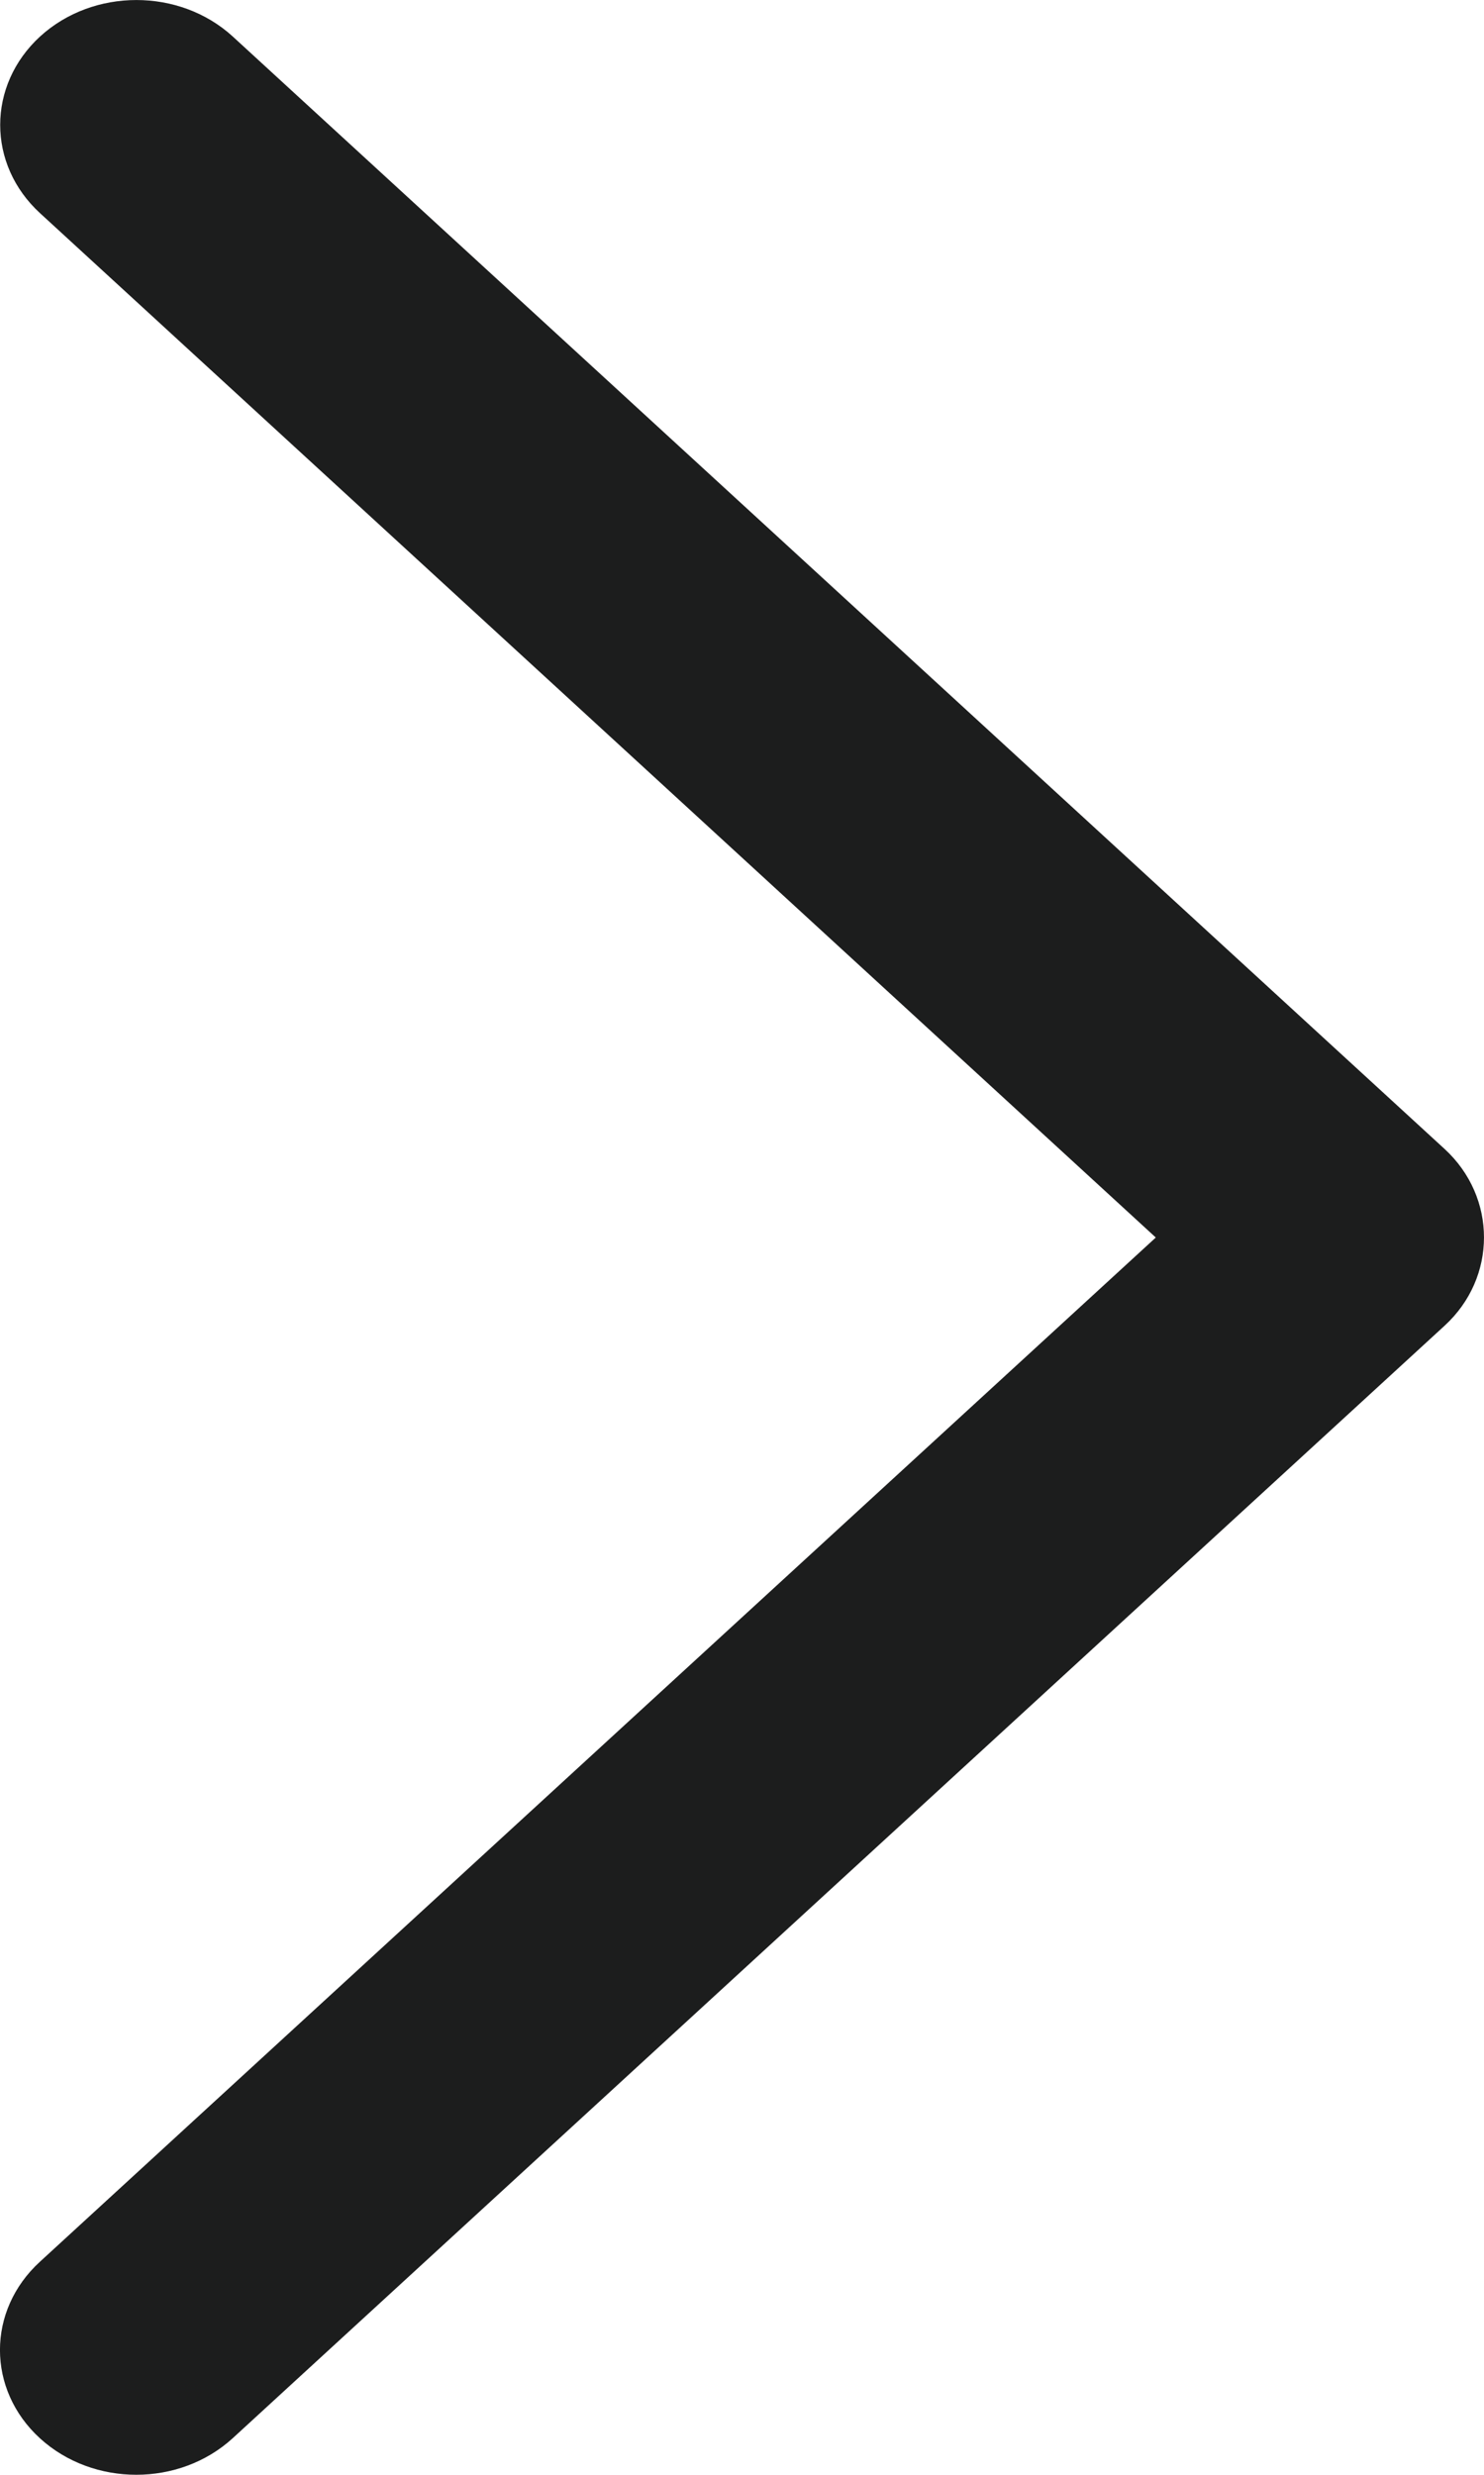 <svg width="12" height="20" viewBox="0 0 12 20" fill="none" xmlns="http://www.w3.org/2000/svg">
<path d="M11.681 10.714L1.881 19.705C1.45 20.098 0.754 20.098 0.323 19.705C-0.108 19.311 -0.108 18.672 0.323 18.278L9.346 10.001L0.324 1.723C-0.106 1.329 -0.106 0.69 0.324 0.295C0.754 -0.098 1.452 -0.098 1.882 0.295L11.682 9.286C12.106 9.676 12.106 10.325 11.681 10.714Z" fill="#1C1D1D"/>
</svg>
